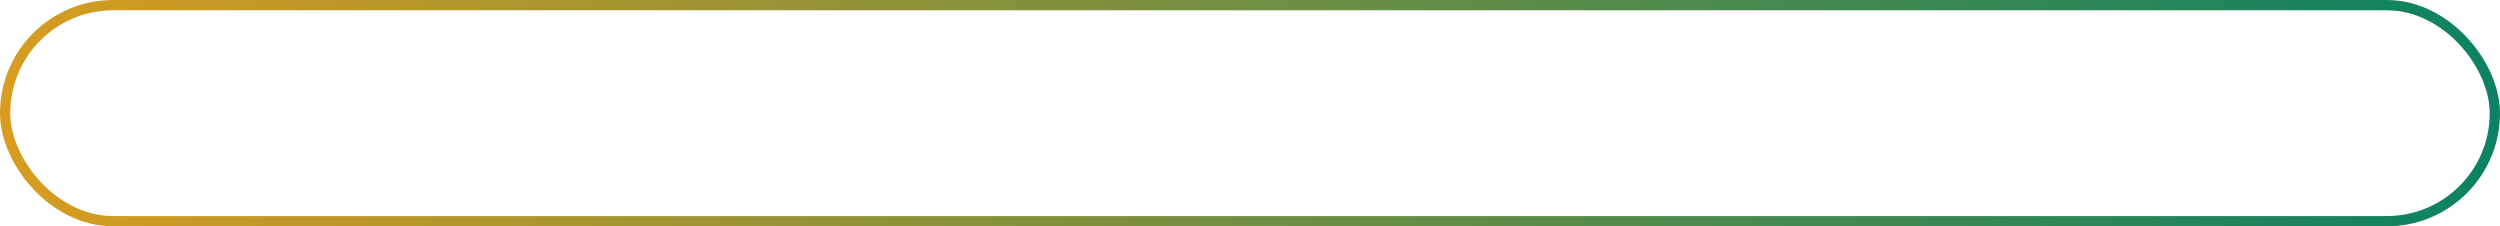 <?xml version="1.0" encoding="UTF-8"?> <svg xmlns="http://www.w3.org/2000/svg" width="486" height="44" viewBox="0 0 486 44" fill="none"><rect x="1" y="1" width="484" height="42" rx="21" stroke="url(#paint0_linear_148_3594)" stroke-width="2"></rect><defs><linearGradient id="paint0_linear_148_3594" x1="0" y1="22" x2="486" y2="22" gradientUnits="userSpaceOnUse"><stop stop-color="#D89C20"></stop><stop offset="1" stop-color="#0B8262"></stop></linearGradient></defs></svg> 